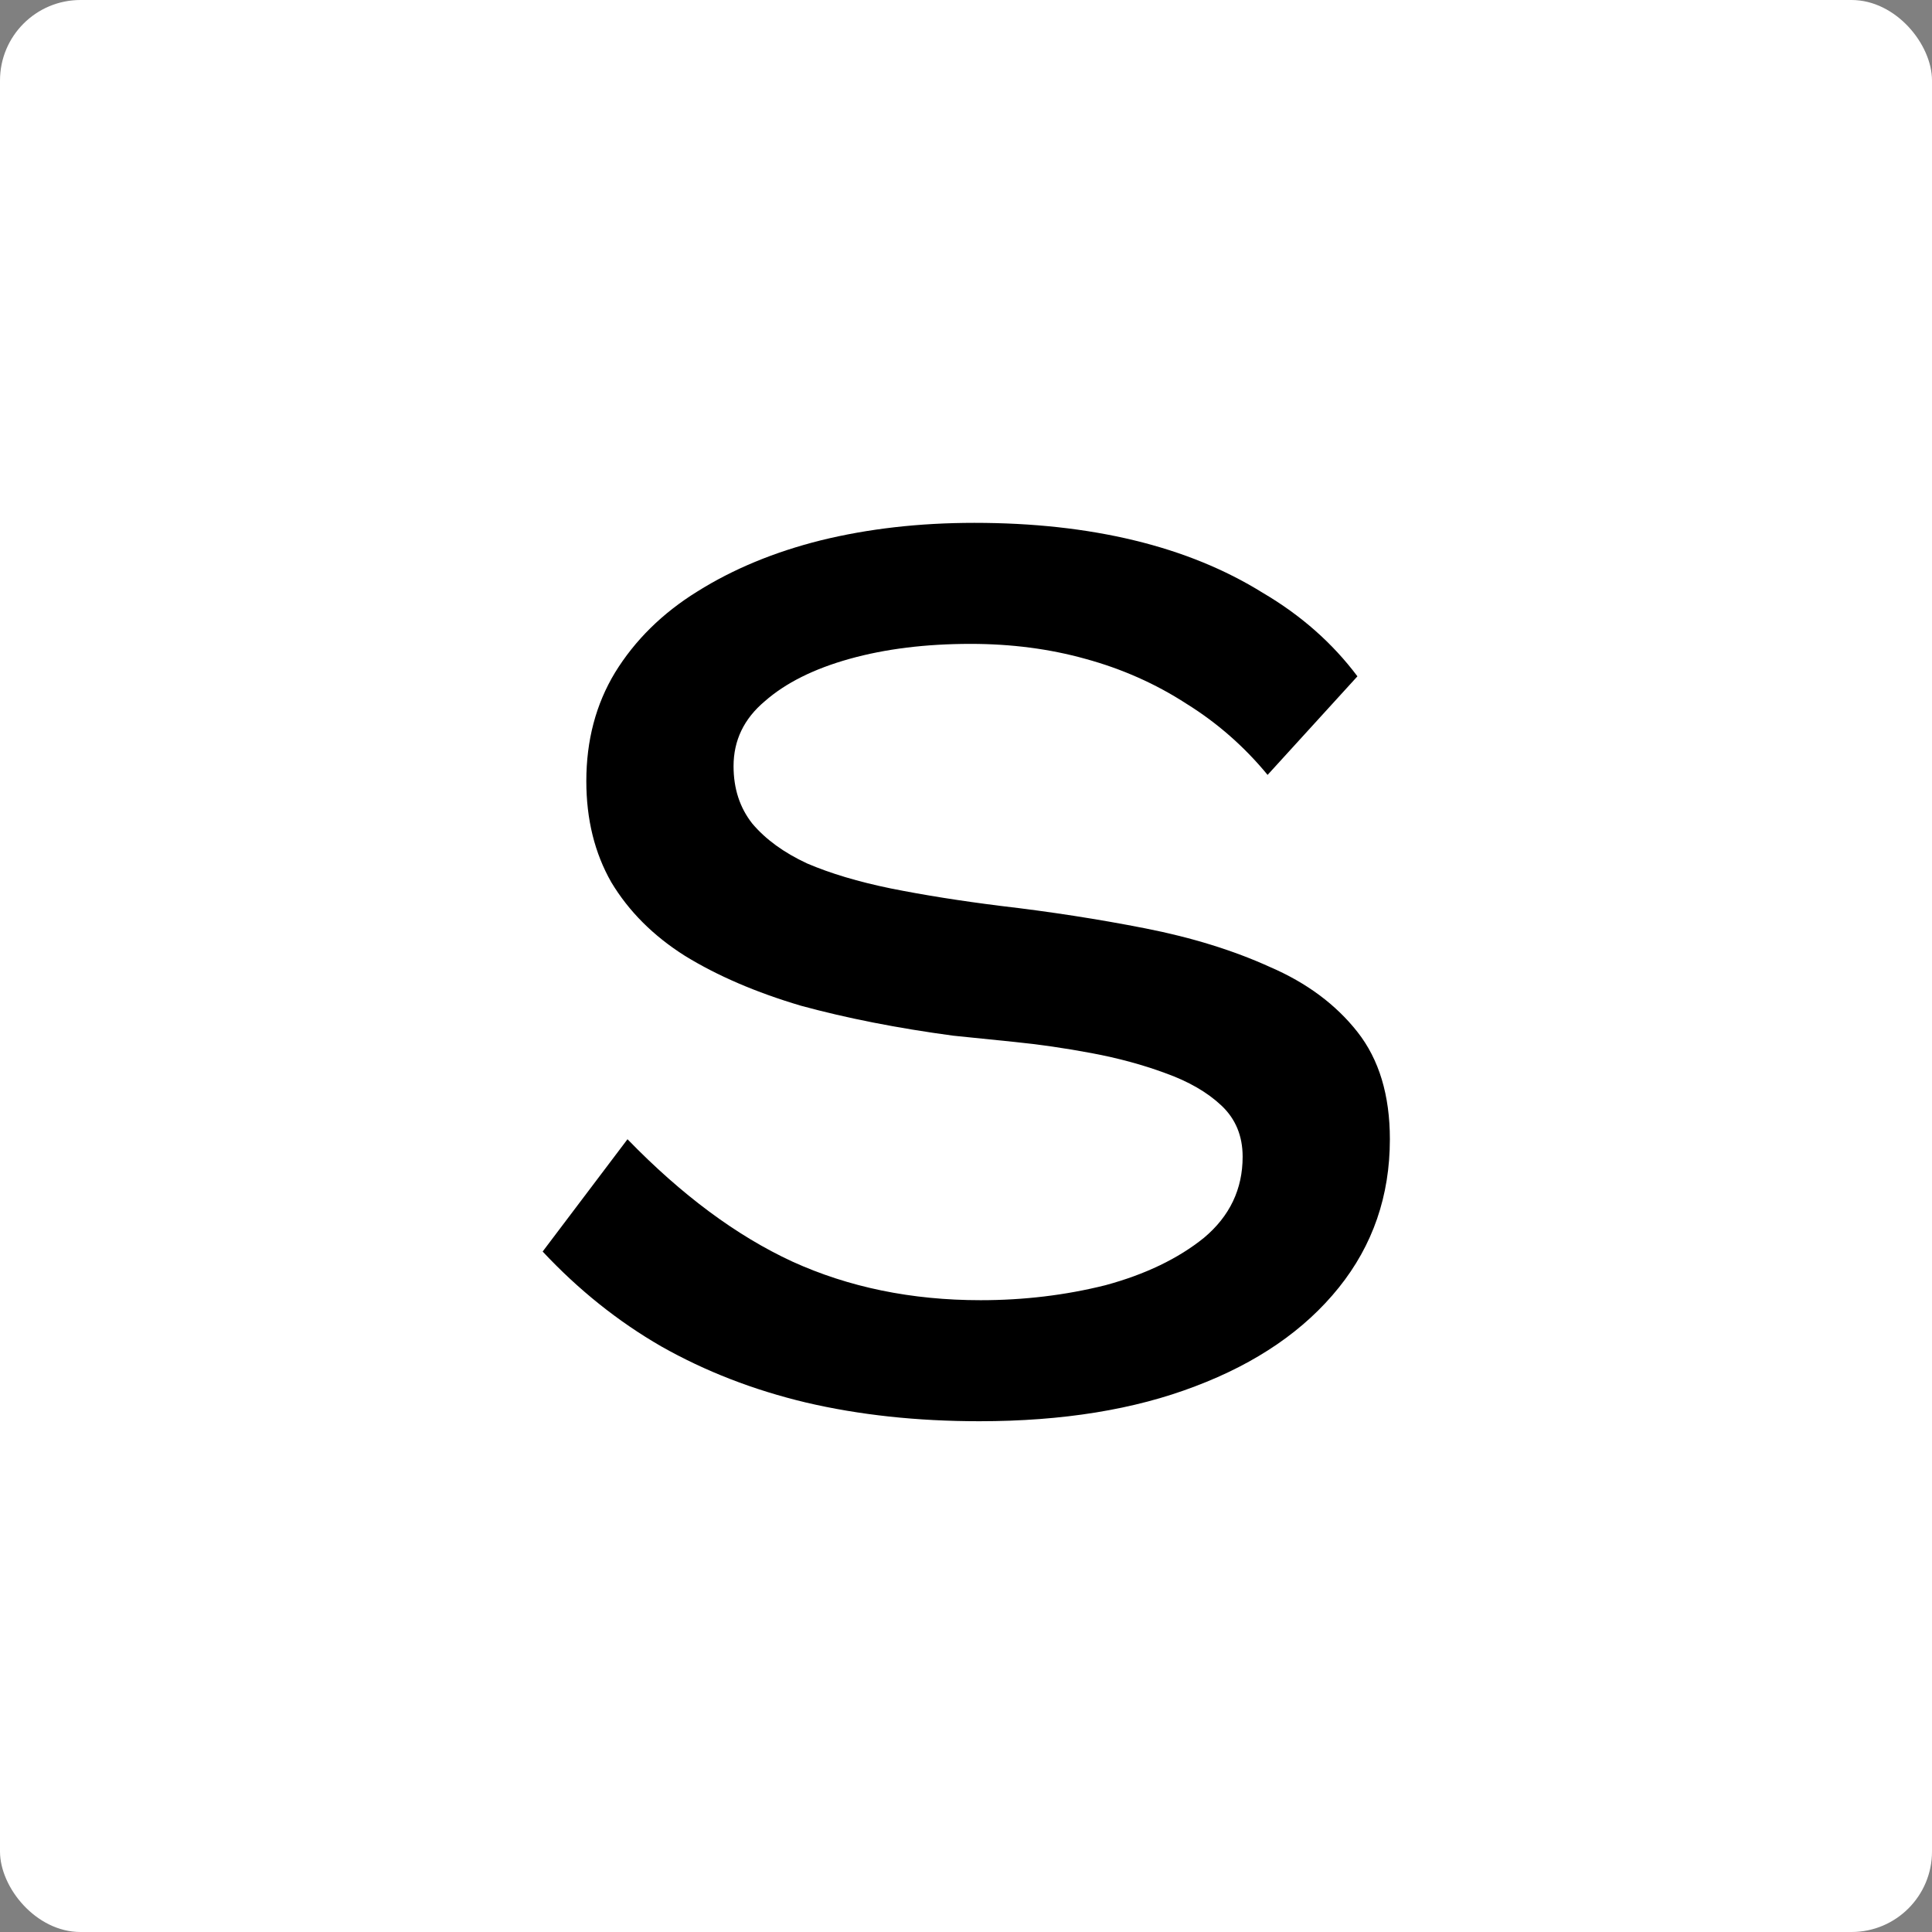 <svg xmlns="http://www.w3.org/2000/svg" width="96" height="96" viewBox="0 0 96 96" fill="none"><rect x="0" y="0" width="96" height="96" fill="#808080" stroke="none"/><rect width="96" height="96" rx="4" fill="white"></rect><path d="M48.664 70.62C45.564 70.62 42.692 70.31 40.046 69.69C37.442 69.07 35.045 68.14 32.854 66.9C30.705 65.66 28.742 64.089 26.964 62.188L31.18 56.608C33.867 59.377 36.595 61.403 39.364 62.684C42.175 63.965 45.296 64.606 48.726 64.606C50.876 64.606 52.942 64.358 54.926 63.862C56.91 63.325 58.543 62.539 59.824 61.506C61.106 60.431 61.746 59.088 61.746 57.476C61.746 56.443 61.395 55.595 60.692 54.934C59.99 54.273 59.06 53.735 57.902 53.322C56.786 52.909 55.567 52.578 54.244 52.33C52.922 52.082 51.64 51.896 50.4 51.772C49.202 51.648 48.189 51.545 47.362 51.462C44.593 51.09 42.072 50.594 39.798 49.974C37.566 49.313 35.644 48.486 34.032 47.494C32.462 46.502 31.242 45.283 30.374 43.836C29.548 42.389 29.134 40.715 29.134 38.814C29.134 36.789 29.61 34.991 30.56 33.42C31.552 31.808 32.916 30.465 34.652 29.39C36.43 28.274 38.476 27.427 40.79 26.848C43.146 26.269 45.688 25.98 48.416 25.98C51.31 25.98 53.955 26.269 56.352 26.848C58.75 27.427 60.878 28.295 62.738 29.452C64.64 30.568 66.21 31.953 67.45 33.606L62.986 38.504C61.829 37.099 60.486 35.921 58.956 34.97C57.427 33.978 55.753 33.234 53.934 32.738C52.157 32.242 50.256 31.994 48.23 31.994C45.998 31.994 43.994 32.242 42.216 32.738C40.439 33.234 39.034 33.937 38 34.846C36.967 35.714 36.45 36.789 36.45 38.07C36.45 39.186 36.76 40.137 37.38 40.922C38.042 41.707 38.951 42.369 40.108 42.906C41.266 43.402 42.65 43.815 44.262 44.146C45.916 44.477 47.734 44.766 49.718 45.014C52.198 45.303 54.596 45.675 56.91 46.13C59.225 46.585 61.292 47.225 63.11 48.052C64.929 48.837 66.376 49.912 67.45 51.276C68.525 52.64 69.062 54.417 69.062 56.608C69.062 59.419 68.215 61.878 66.52 63.986C64.826 66.094 62.449 67.727 59.39 68.884C56.373 70.041 52.798 70.62 48.664 70.62Z" fill="black"></path></svg>